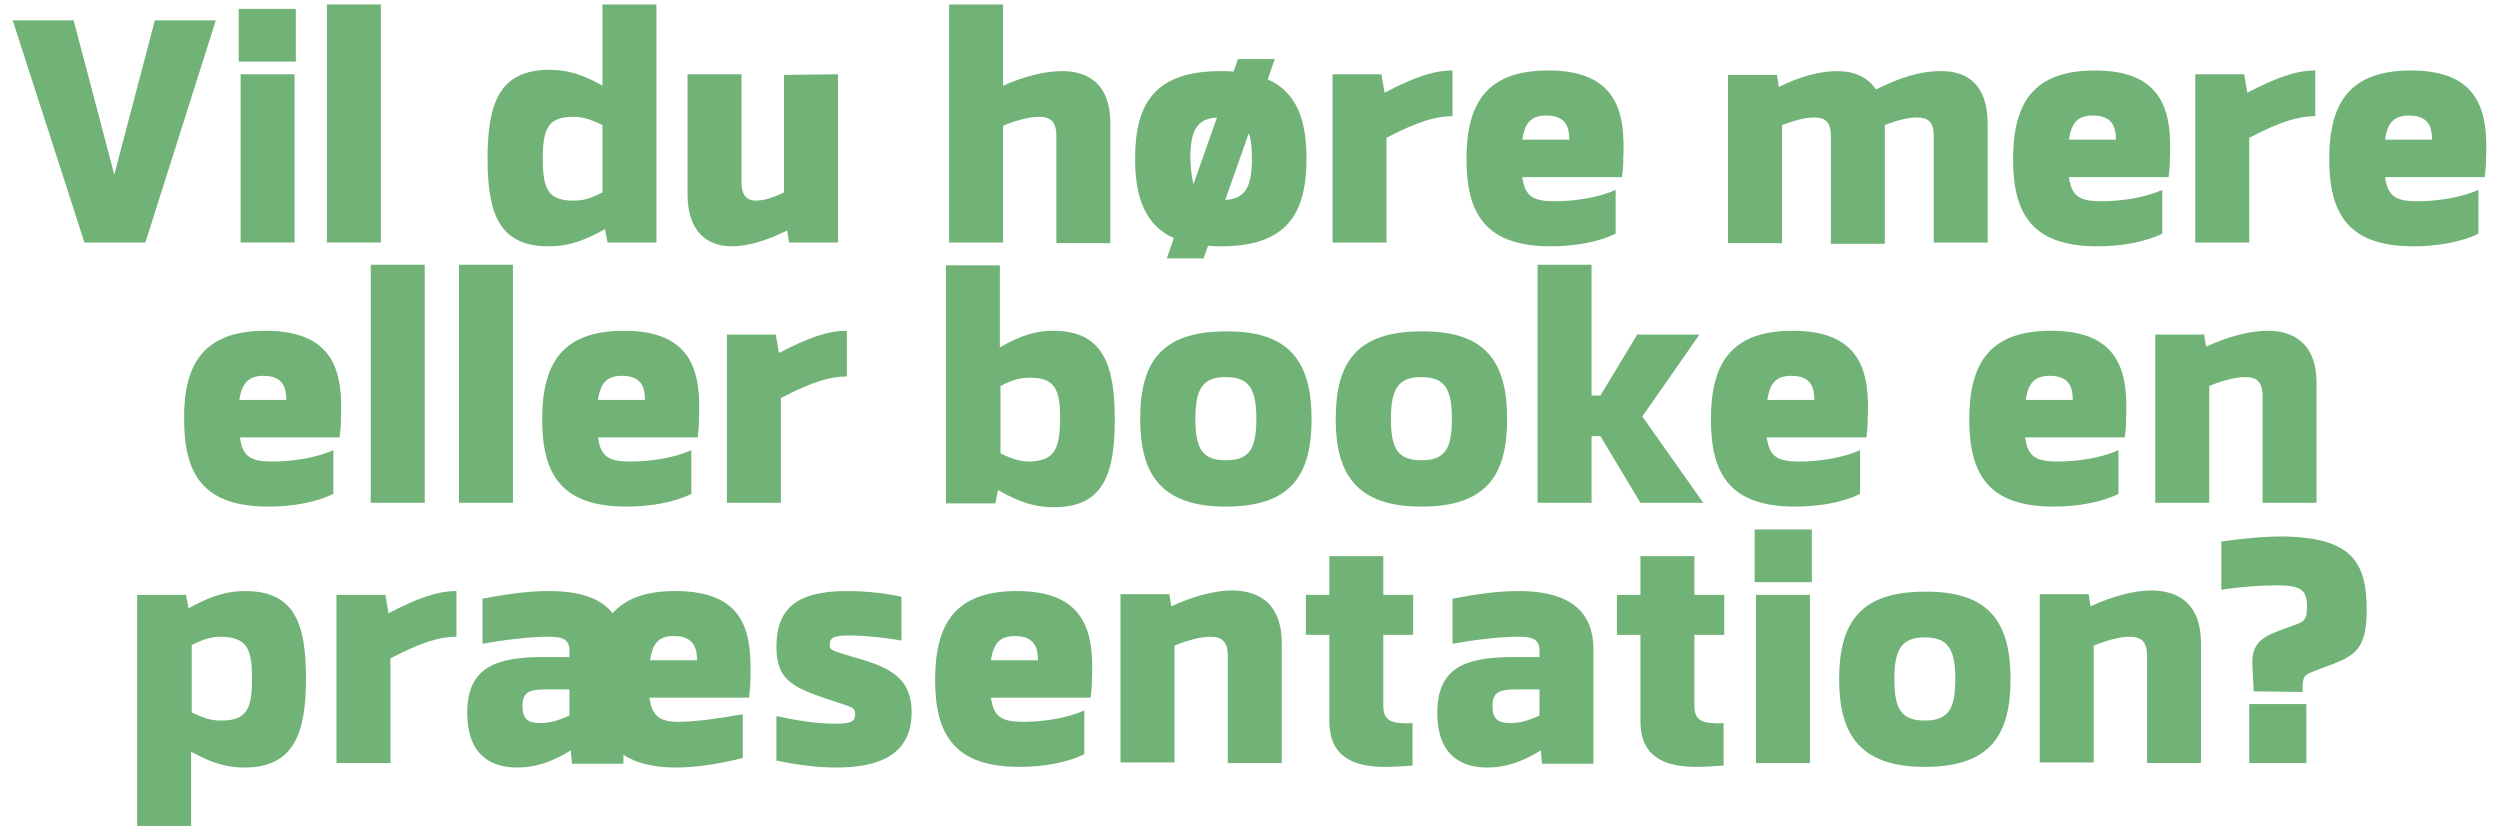 <svg xmlns="http://www.w3.org/2000/svg" xmlns:xlink="http://www.w3.org/1999/xlink" id="Layer_1" x="0px" y="0px" viewBox="0 0 393.8 132.2" xml:space="preserve"><g>	<path fill="#71B377" d="M22.9,38.2h-2l0,0h-5.6l0,0h-2L2,3.2h9.6L18,27.5l6.4-24.3H34L22.9,38.2z"></path>	<path fill="#71B377" d="M46.6,9.7h-9V1.4h9V9.7z M46.4,38.2h-8.5V11.7h8.5V38.2z"></path>	<path fill="#71B377" d="M60,38.2h-8.5V0.7H60V38.2z"></path>	<path fill="#71B377" d="M95.7,38.2l-0.4-2.1c-3.6,2-6,2.7-8.9,2.7c-7.8,0-9.6-5.2-9.6-13.8s1.8-14,9.7-14c2.7,0,5.1,0.6,8.4,2.5  V0.7h8.5v37.5H95.7z M85.5,25c0,4.7,0.8,6.6,4.8,6.6c1.4,0,2.5-0.2,4.6-1.3V19.7c-2.3-1.1-3.4-1.3-4.6-1.3  C86.3,18.4,85.5,20.3,85.5,25L85.5,25z"></path>	<path fill="#71B377" d="M132,11.7v26.5h-7.7l-0.3-1.9c-3,1.5-6.1,2.5-8.7,2.5c-4,0-7-2.4-7-8.2V11.7h8.5v16.9c0,2.3,0.9,3,2.3,3  c1.2,0,2.8-0.5,4.4-1.3V11.8L132,11.7L132,11.7z"></path>	<path fill="#71B377" d="M167.3,11.2c4.5,0,7.6,2.4,7.6,8.2v18.9h-8.5V21.4c0-2.3-1-3-2.7-3c-1.5,0-3.5,0.5-5.7,1.4v18.4h-8.5V0.7  h8.5v12.8C161.4,12,164.6,11.2,167.3,11.2L167.3,11.2z"></path>	<path fill="#71B377" d="M205.8,25c0,8.8-3.2,13.8-13.5,13.8c-0.7,0-1.4,0-2-0.1l-0.7,2h-5.8l1.1-3.2c-4.5-2-6.1-6.4-6.1-12.5  c0-8.8,3.2-13.8,13.5-13.8c0.7,0,1.4,0,2,0.1l0.7-2h5.8l-1.1,3.2C204.2,14.5,205.8,18.8,205.8,25z M188,29l3.7-10.5  c-3.2,0.2-4.2,2.1-4.2,6.5C187.6,26.7,187.7,28,188,29z M197.2,25c0-1.7-0.1-3-0.5-4L193,31.5C196.2,31.3,197.2,29.4,197.2,25z"></path>	<path fill="#71B377" d="M228.8,18.3c-2.6,0-5.4,0.8-10.4,3.4v16.5h-8.5V11.7h7.7l0.5,2.9c4.6-2.4,7.7-3.5,10.7-3.5V18.3z"></path>	<path fill="#71B377" d="M255.7,25c0,1.7-0.1,1.6-0.2,2.9l0,0l0,0h-15.7c0.4,3.1,1.8,3.8,5.1,3.8c2.9,0,6.8-0.5,9.6-1.8v6.9  c-2.6,1.3-6.4,2-10.2,2c-10.1,0-13.3-4.9-13.3-13.7c0-8.9,3.2-14,12.9-14C255.1,11.1,256,18.2,255.7,25z M239.8,22h7.4  c0-1.9-0.5-3.8-3.6-3.8C241.3,18.2,240.2,19.2,239.8,22z"></path>	<path fill="#71B377" d="M313.1,19.6v18.6h-8.5V21.4c0-2.3-1-2.9-2.7-2.9c-1.2,0-3,0.4-5,1.2v0.1v18.6h-8.5v-17c0-2.3-1-2.9-2.7-2.9  c-1.4,0-3.1,0.5-5,1.2v18.6h-8.5V11.8h7.7l0.3,1.9c3.4-1.7,6.6-2.5,9.2-2.5s4.8,0.9,6.1,2.9c3.9-2,7.3-2.9,10-2.9  C310.2,11.1,313.1,13.6,313.1,19.6z"></path>	<path fill="#71B377" d="M341.8,25c0,1.7-0.1,1.6-0.2,2.9l0,0l0,0h-15.7c0.4,3.1,1.8,3.8,5.1,3.8c2.9,0,6.8-0.5,9.6-1.8v6.9  c-2.6,1.3-6.4,2-10.2,2c-10.1,0-13.3-4.9-13.3-13.7c0-8.9,3.2-14,12.9-14C341.2,11.1,342.1,18.2,341.8,25z M325.9,22h7.4  c0-1.9-0.5-3.8-3.6-3.8C327.4,18.2,326.3,19.2,325.9,22z"></path>	<path fill="#71B377" d="M364.7,18.3c-2.6,0-5.4,0.8-10.4,3.4v16.5h-8.5V11.7h7.7l0.5,2.9c4.6-2.4,7.7-3.5,10.7-3.5L364.7,18.3  L364.7,18.3z"></path>	<path fill="#71B377" d="M391.6,25c0,1.7-0.1,1.6-0.2,2.9l0,0l0,0h-15.7c0.4,3.1,1.8,3.8,5.1,3.8c2.8,0,6.8-0.5,9.6-1.8v6.9  c-2.6,1.3-6.4,2-10.2,2c-10.1,0-13.3-4.9-13.3-13.7c0-8.9,3.2-14,12.9-14C391,11.1,391.9,18.2,391.6,25z M375.7,22h7.4  c0-1.9-0.5-3.8-3.6-3.8C377.2,18.2,376.1,19.2,375.7,22z"></path>	<path fill="#71B377" d="M41.8,52.1c11.3,0,12.2,7.1,11.9,13.9c0,1.7-0.1,1.6-0.2,2.9l0,0l0,0H37.8c0.4,3.1,1.8,3.8,5.1,3.8  c2.9,0,6.8-0.5,9.6-1.8v6.9c-2.6,1.3-6.4,2-10.2,2C32.2,79.8,29,74.9,29,66.1C28.9,57.2,32.2,52.1,41.8,52.1L41.8,52.1z M37.7,63  h7.4c0-1.9-0.5-3.8-3.6-3.8C39.3,59.2,38.1,60.2,37.7,63z"></path>	<path fill="#71B377" d="M66.9,79.2h-8.5V41.7h8.5V79.2z"></path>	<path fill="#71B377" d="M80.8,79.2h-8.5V41.7h8.5V79.2z"></path>	<path fill="#71B377" d="M110.1,66c0,1.7-0.1,1.6-0.2,2.9l0,0l0,0H94.2c0.4,3.1,1.8,3.8,5.1,3.8c2.9,0,6.8-0.5,9.6-1.8v6.9  c-2.6,1.3-6.4,2-10.2,2c-10.1,0-13.3-4.9-13.3-13.7c0-8.9,3.2-14,12.9-14C109.5,52.1,110.4,59.2,110.1,66z M94.2,63h7.4  c0-1.9-0.5-3.8-3.6-3.8C95.7,59.2,94.6,60.2,94.2,63z"></path>	<path fill="#71B377" d="M133.4,59.3c-2.6,0-5.4,0.8-10.4,3.4v16.5h-8.5V52.7h7.7l0.5,2.9c4.6-2.4,7.7-3.5,10.7-3.5V59.3z"></path>	<path fill="#71B377" d="M165.9,52.1c7.9,0,9.7,5.4,9.7,14s-1.8,13.8-9.6,13.8c-2.7,0-5.1-0.6-8.8-2.7l-0.4,2.1H149V41.8h8.5v12.9  C160.9,52.8,163.2,52.1,165.9,52.1L165.9,52.1z M167,66c0-4.6-0.8-6.5-4.7-6.5c-1.4,0-2.6,0.2-4.7,1.3v10.6  c2.2,1.1,3.4,1.3,4.7,1.3C166.2,72.5,166.9,70.7,167,66z"></path>	<path fill="#71B377" d="M206.6,66c0,8.8-3.2,13.8-13.5,13.8c-10.2,0-13.5-5.1-13.5-13.8c0-8.8,3.2-13.8,13.5-13.8  C203.3,52.1,206.6,57.2,206.6,66z M188.3,66c0,4.7,1.1,6.5,4.8,6.5s4.8-1.8,4.8-6.5c0-4.7-1.1-6.6-4.8-6.6  C189.4,59.4,188.3,61.3,188.3,66z"></path>	<path fill="#71B377" d="M237.4,66c0,8.8-3.2,13.8-13.5,13.8c-10.2,0-13.5-5.1-13.5-13.8c0-8.8,3.2-13.8,13.5-13.8  C234.2,52.1,237.4,57.2,237.4,66z M219.1,66c0,4.7,1.1,6.5,4.8,6.5s4.8-1.8,4.8-6.5c0-4.7-1.1-6.6-4.8-6.6  C220.2,59.4,219.1,61.3,219.1,66z"></path>	<path fill="#71B377" d="M252.1,68.7h-1.4v10.5h-8.5V41.7h8.5v20.6h1.4l5.8-9.6h9.8l-9,12.9l0,0l9.6,13.6h-9.9L252.1,68.7z"></path>	<path fill="#71B377" d="M294.2,66c0,1.7-0.1,1.6-0.2,2.9l0,0l0,0h-15.7c0.4,3.1,1.8,3.8,5.1,3.8c2.8,0,6.8-0.5,9.6-1.8v6.9  c-2.6,1.3-6.4,2-10.2,2c-10.1,0-13.3-4.9-13.3-13.7c0-8.9,3.2-14,12.9-14C293.6,52.1,294.5,59.2,294.2,66z M278.4,63h7.4  c0-1.9-0.5-3.8-3.6-3.8C279.9,59.2,278.8,60.2,278.4,63z"></path>	<path fill="#71B377" d="M334.9,66c0,1.7-0.1,1.6-0.2,2.9l0,0l0,0H319c0.4,3.1,1.8,3.8,5.1,3.8c2.9,0,6.8-0.5,9.6-1.8v6.9  c-2.6,1.3-6.4,2-10.2,2c-10.1,0-13.3-4.9-13.3-13.7c0-8.9,3.2-14,12.9-14C334.3,52.1,335.2,59.2,334.9,66z M319.1,63h7.4  c0-1.9-0.5-3.8-3.6-3.8C320.6,59.2,319.5,60.2,319.1,63z"></path>	<path fill="#71B377" d="M364.9,60.3v18.9h-8.5V62.4c0-2.3-1-3-2.7-3c-1.5,0-3.5,0.5-5.7,1.4v18.4h-8.5V52.7h7.7l0.3,1.9  c3.5-1.6,6.9-2.5,9.7-2.5C361.7,52.1,364.9,54.5,364.9,60.3z"></path>	<path fill="#71B377" d="M38.6,93.1c7.8,0,9.6,5.1,9.6,13.8c0,8.6-1.9,14-9.7,14c-2.6,0-5-0.6-8.4-2.5v11.7h-8.5V93.7h7.7l0.4,2.1  C33.4,93.8,35.8,93.1,38.6,93.1L38.6,93.1z M34.9,113.5c4,0,4.8-1.9,4.8-6.6s-0.8-6.5-4.8-6.6c-1.4,0-2.5,0.2-4.7,1.3v10.6  C32.4,113.3,33.5,113.5,34.9,113.5L34.9,113.5z"></path>	<path fill="#71B377" d="M71.9,100.3c-2.6,0-5.4,0.8-10.4,3.4v16.5H53V93.7h7.7l0.5,2.9c4.6-2.4,7.7-3.5,10.7-3.5V100.3z"></path>	<path fill="#71B377" d="M106.4,93.1c11.4,0,12,7.1,11.8,13.9c0,1.9-0.1,1.2-0.2,2.9l0,0l0,0h-15.7c0.4,2.9,1.6,3.8,4.6,3.8  c2.4,0,6.4-0.5,10.1-1.2v6.9c-3.6,0.9-7.2,1.5-10.5,1.5c-3.6,0-6.3-0.7-8.3-2v1.4h-8.1l-0.2-2.1c-2.9,1.8-5.5,2.7-8.4,2.7  c-4.2,0-7.9-2-7.9-8.6c0-7.2,4.5-8.6,11-8.8c1.2,0,2.4,0,5.1,0v-1c0-2-1.4-2.2-3.4-2.2c-2.9,0-6.9,0.5-10.3,1.1v-7.1  c3.7-0.7,7.1-1.2,10.4-1.2c4.2,0,8,0.8,10.1,3.5C98.5,94.3,101.7,93.1,106.4,93.1L106.4,93.1z M85.1,113.9c1.5,0,2.9-0.4,4.6-1.2  v-4.1h-3.8c-2.6,0-3.6,0.5-3.6,2.6C82.3,113.3,83.2,113.9,85.1,113.9z M102.4,104h7.4c0-1.8-0.5-3.8-3.5-3.8  C103.9,100.1,102.8,101.2,102.4,104z"></path>	<path fill="#71B377" d="M133.4,93.1c3.2,0,6.4,0.4,8.6,0.9v6.9c-2.8-0.5-6-0.8-8.2-0.8c-2.8,0-3,0.5-3.1,1.4c0,0.9,0.1,0.9,3.4,1.9  c5.2,1.5,9.5,2.8,9.5,8.8c0,6.6-5,8.7-11.8,8.7c-3,0-6.2-0.4-9.5-1.1v-7c3.2,0.7,6.5,1.2,9.2,1.2c2.5,0,3.2-0.3,3.2-1.5  c0-1.1-0.6-1.1-2.9-1.9c-6.7-2.2-9.5-3.2-9.5-8.7C122.3,96.2,125.1,93.1,133.4,93.1L133.4,93.1z"></path>	<path fill="#71B377" d="M172,107c0,1.7-0.1,1.6-0.2,2.9l0,0l0,0h-15.7c0.4,3.1,1.8,3.8,5.1,3.8c2.8,0,6.8-0.5,9.6-1.8v6.9  c-2.6,1.3-6.4,2-10.2,2c-10.1,0-13.3-4.9-13.3-13.7c0-8.9,3.2-14,12.9-14C171.4,93.1,172.3,100.2,172,107z M156.1,104h7.4  c0-1.9-0.5-3.8-3.6-3.8C157.6,100.2,156.5,101.2,156.1,104z"></path>	<path fill="#71B377" d="M201.9,101.3v18.9h-8.5v-16.9c0-2.3-1-3-2.7-3c-1.5,0-3.5,0.5-5.7,1.4v18.4h-8.5V93.6h7.7l0.3,1.9  c3.5-1.6,6.9-2.5,9.7-2.5C198.8,93.1,201.9,95.5,201.9,101.3z"></path>	<path fill="#71B377" d="M222.5,113.9v6.7c-1.5,0.1-3.1,0.2-4.3,0.2c-5.2,0-8.8-1.7-8.8-7.2V100h-3.7v-6.3h3.7v-6.1h8.5v6.1h4.7v6.3  h-4.7v11.2c0,1.6,0.6,2.7,3.1,2.7C221.5,114,221.7,113.9,222.5,113.9z"></path>	<path fill="#71B377" d="M251,102.3v18h-8.1l-0.2-2.1c-2.9,1.8-5.5,2.7-8.4,2.7c-4.2,0-7.9-2-7.9-8.6c0-7.2,4.5-8.6,11-8.8  c1.2,0,2.4,0,5.1,0v-1c0-2-1.4-2.2-3.4-2.2c-2.9,0-6.9,0.5-10.3,1.1v-7.1c3.7-0.7,7.1-1.2,10.4-1.2C245.6,93.1,251,95.1,251,102.3z   M237.9,113.9c1.5,0,2.9-0.4,4.6-1.2v-4.1h-3.8c-2.6,0-3.6,0.5-3.6,2.6C235.1,113.3,236,113.9,237.9,113.9z"></path>	<path fill="#71B377" d="M271.5,113.9v6.7c-1.5,0.1-3.1,0.2-4.3,0.2c-5.2,0-8.8-1.7-8.8-7.2V100h-3.7v-6.3h3.7v-6.1h8.5v6.1h4.7v6.3  h-4.7v11.2c0,1.6,0.6,2.7,3.1,2.7C270.5,114,270.7,113.9,271.5,113.9z"></path>	<path fill="#71B377" d="M285.4,91.7h-9v-8.3h9V91.7z M285.1,120.2h-8.5V93.7h8.5V120.2z"></path>	<path fill="#71B377" d="M316.7,107c0,8.8-3.2,13.8-13.5,13.8c-10.2,0-13.5-5.1-13.5-13.8c0-8.8,3.2-13.8,13.5-13.8  C313.5,93.1,316.7,98.2,316.7,107z M298.4,107c0,4.7,1.1,6.5,4.8,6.5c3.7,0,4.8-1.8,4.8-6.5s-1.1-6.6-4.8-6.6  S298.4,102.3,298.4,107z"></path>	<path fill="#71B377" d="M346.7,101.3v18.9h-8.5v-16.9c0-2.3-1-3-2.7-3c-1.5,0-3.5,0.5-5.7,1.4v18.4h-8.5V93.6h7.7l0.3,1.9  c3.5-1.6,6.9-2.5,9.7-2.5C343.6,93.1,346.7,95.5,346.7,101.3z"></path>	<path fill="#71B377" d="M372.8,96c0,6.6-1.9,7.4-7.2,9.3c-2.6,1-2.8,1-2.9,2.8v0.9l-7.7-0.1l-0.2-4c-0.2-3.9,1.8-4.7,5.4-6  c2.5-0.9,3.2-0.9,3.2-3.2c0-2.7-0.8-3.5-4.8-3.5c-2.2,0-5.5,0.2-8.7,0.7v-7.6c3.4-0.5,6.7-0.8,9.8-0.8  C370.3,84.7,372.8,88.4,372.8,96z M363.3,120.2h-9v-9.3h9V120.2z"></path></g></svg>